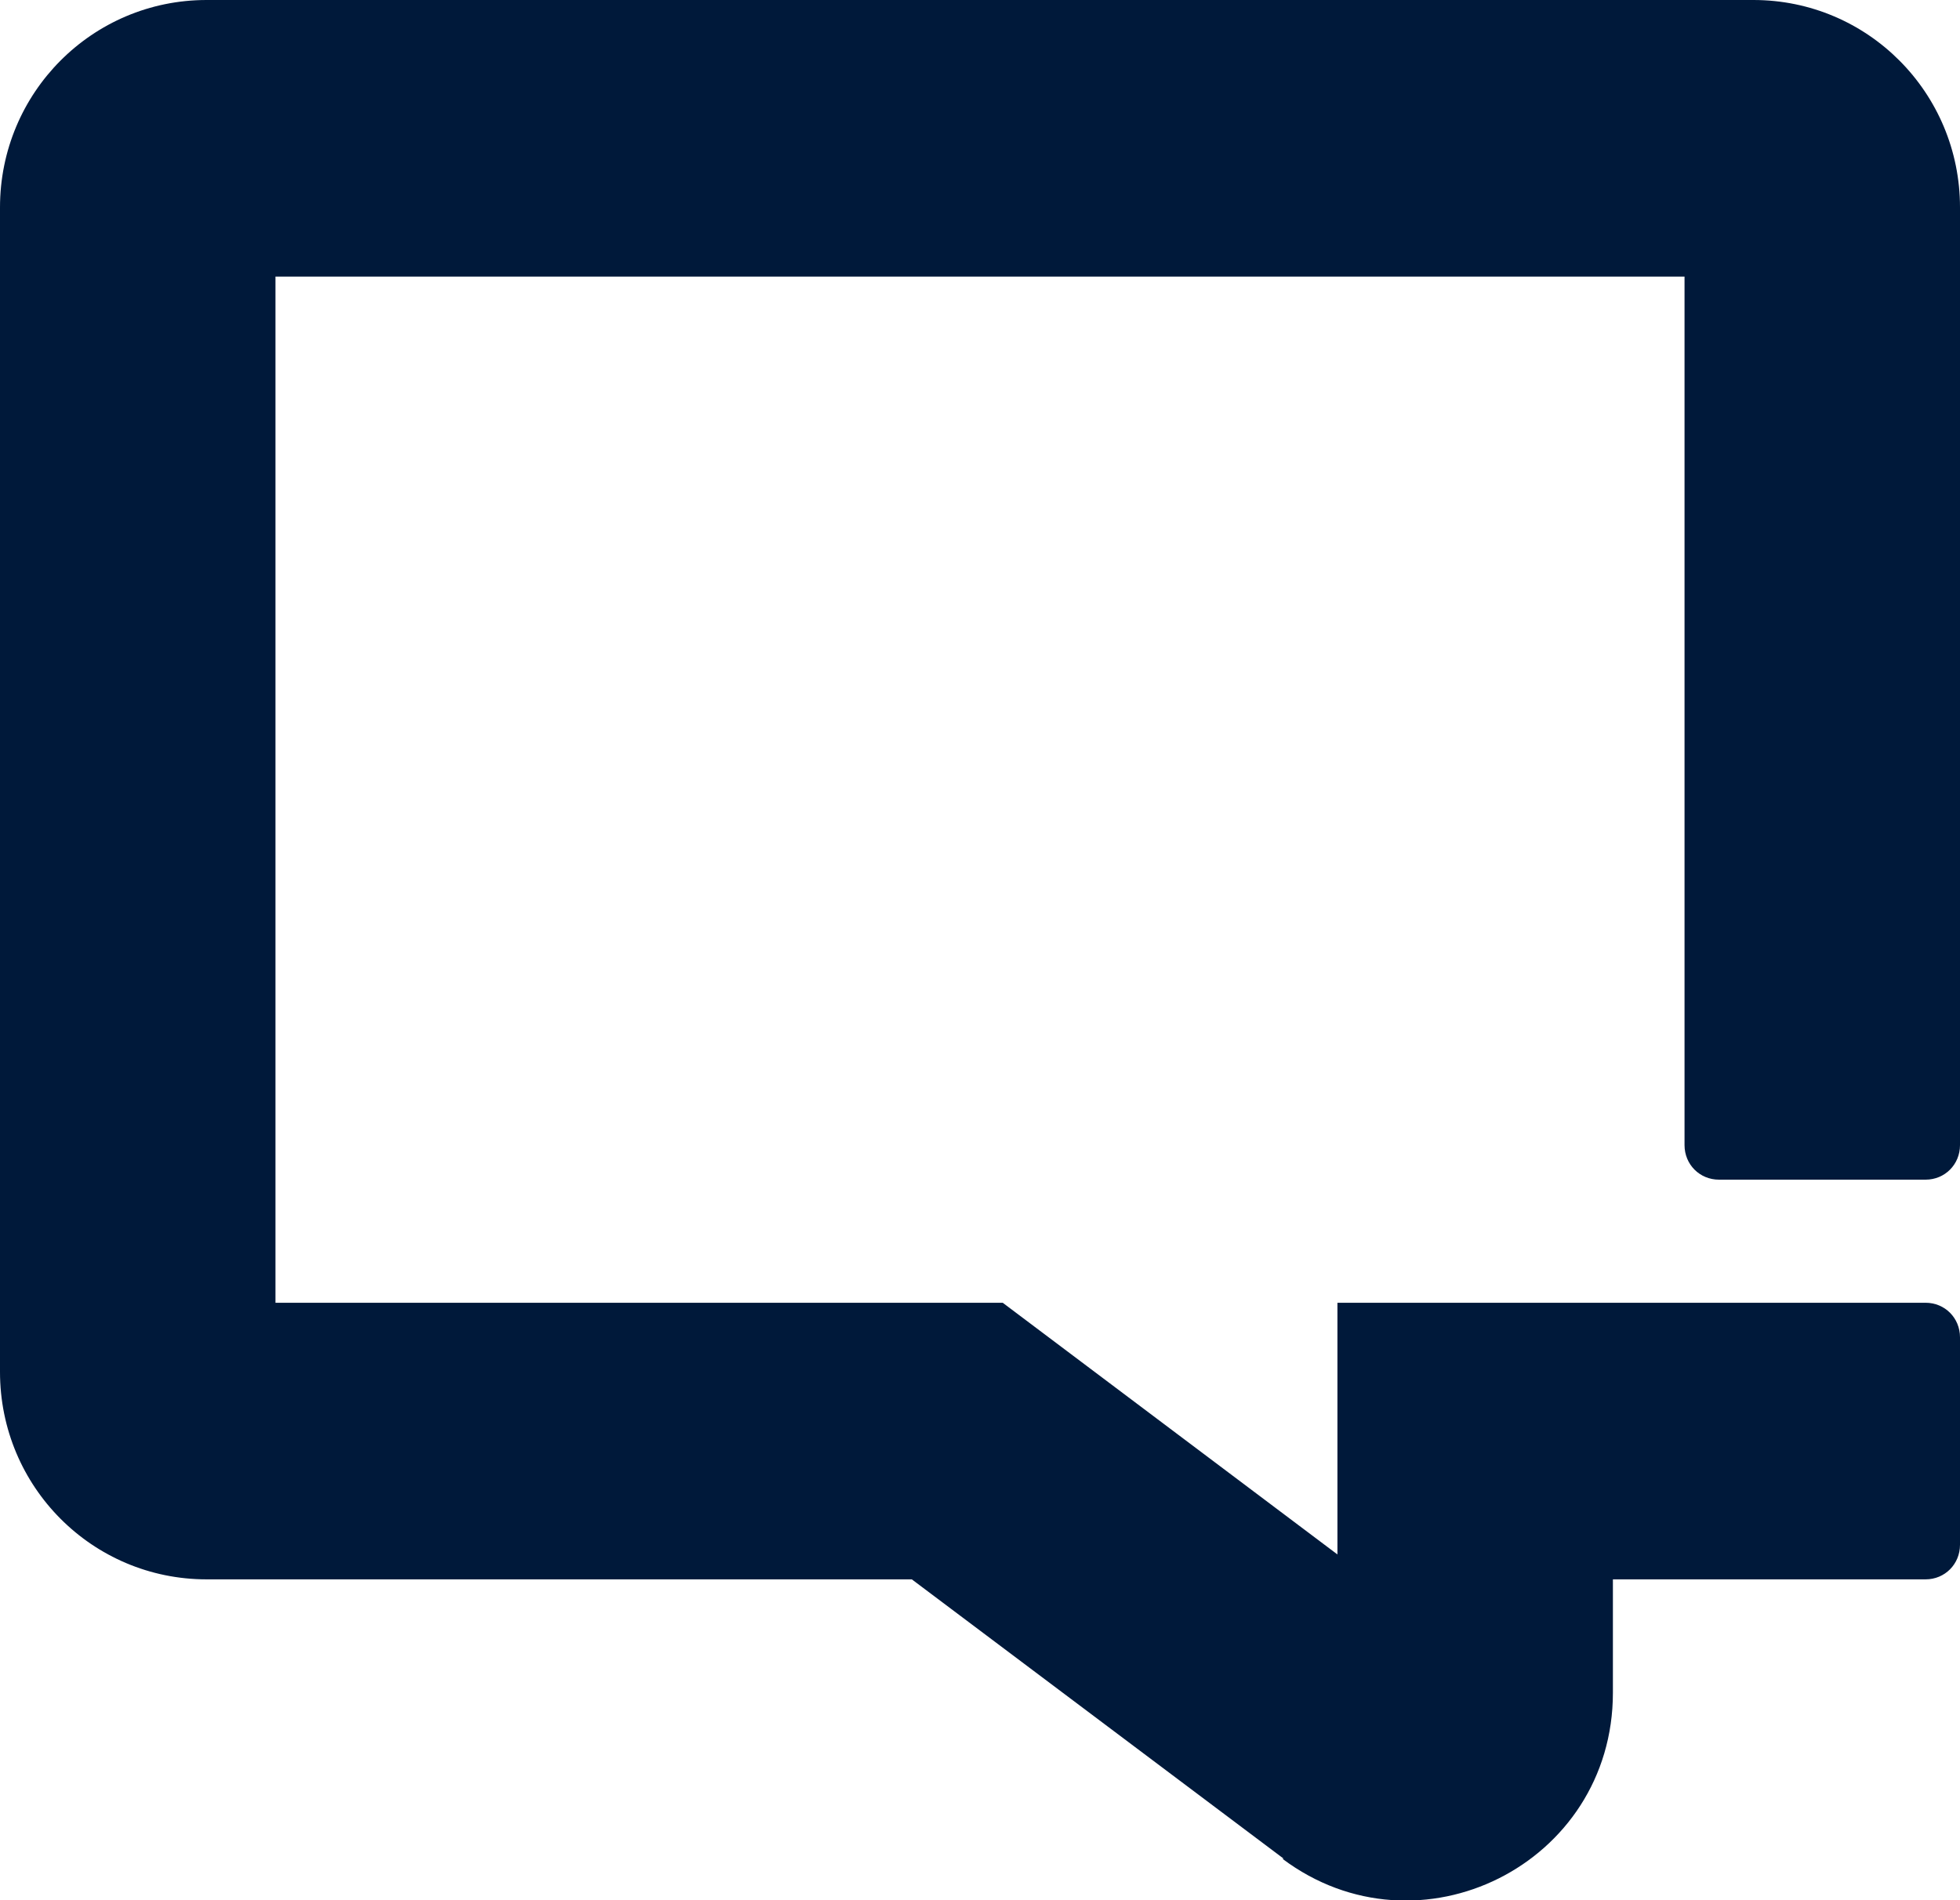 <svg width="66" height="64" viewBox="0 0 66 64" fill="none" xmlns="http://www.w3.org/2000/svg">
<g clip-path="url(#clip0_1549_10770)">
<path d="M43.227 62.603L30.704 53.194H6.957C3.108 53.194 0 50.073 0 46.207V6.987C0 3.121 3.108 0 6.957 0H59.043C62.892 0 66 3.121 66 6.987V38.568C66 39.22 65.49 39.732 64.841 39.732H57.883C57.234 39.732 56.724 39.22 56.724 38.568V9.316H9.276V43.878H33.765L45.036 52.355V43.878H64.841C65.49 43.878 66 44.39 66 45.042V52.029C66 52.681 65.49 53.194 64.841 53.194H54.312V57.013C54.312 62.789 47.772 66.049 43.181 62.603H43.227Z" fill="#00193A"/>
</g>
<defs>
<clipPath id="clip0_1549_10770">
<rect width="66" height="64" fill="white"/>
</clipPath>
</defs>
</svg>
